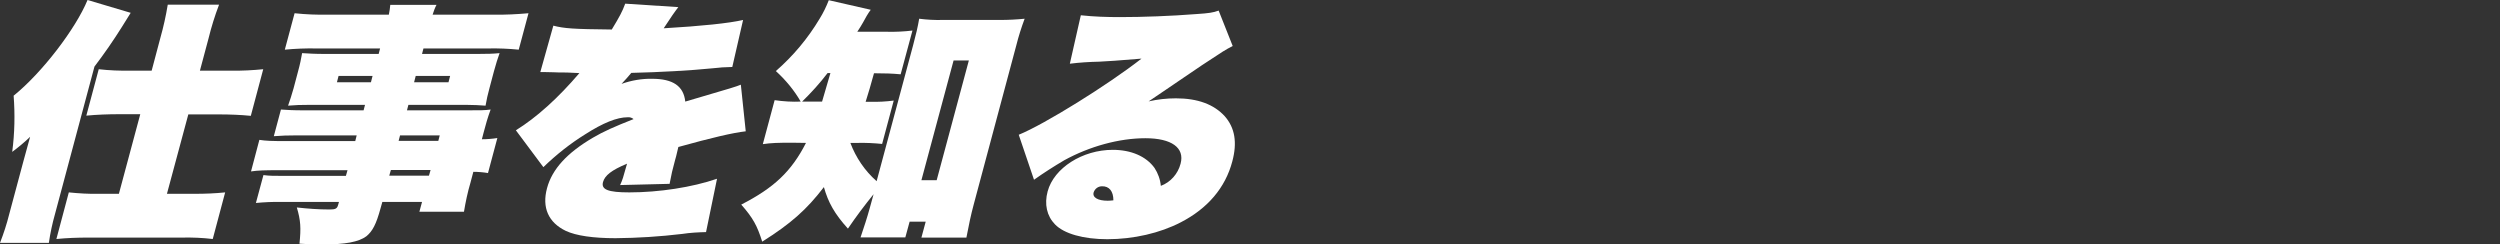 <?xml version="1.0" encoding="utf-8"?>
<!-- Generator: Adobe Illustrator 28.2.0, SVG Export Plug-In . SVG Version: 6.00 Build 0)  -->
<svg version="1.1" id="レイヤー_1" xmlns="http://www.w3.org/2000/svg" xmlns:xlink="http://www.w3.org/1999/xlink" x="0px"
	 y="0px" viewBox="0 0 1228 120" style="enable-background:new 0 0 1228 120;" xml:space="preserve">
<rect x="0" y="0" width="1228" height="120" fill="#333333" stroke="none"/>
<style type="text/css">
	.st0{clip-path:url(#SVGID_00000074400920035684536900000014760547451143002808_);}
	.st1{fill:#FFFFFF;}
</style>
<g id="グループ_12645" transform="translate(0 0)">
	<g>
		<defs>
			<rect id="SVGID_1_" y="0" width="606.6" height="120"/>
		</defs>
		<clipPath id="SVGID_00000067224002475089507180000016186766986196042624_">
			<use xlink:href="#SVGID_1_"  style="overflow:visible;"/>
		</clipPath>
		
			<g id="グループ_12644" transform="translate(0 0)" style="clip-path:url(#SVGID_00000067224002475089507180000016186766986196042624_);">
			<path id="パス_7366" class="st1" d="M11.5,79.2c2-7.3,2-7.3,3.3-12c-2.8,2.7-5.7,5.1-8.8,7.4c1.2-9.1,1.4-18.4,0.7-27.6
				C20.7,35.7,37.2,14.1,43,0l21.2,6.3c-2,3.2-2.6,4.2-4.3,6.9c-4.2,6.7-8.7,13.2-13.5,19.5l-19.4,72.5c-1.3,4.6-2.3,9.3-3,14.1H0
				c1.8-4.6,3.3-9.2,4.5-14L11.5,79.2z M78.8,18.5c1.5-5.3,2.7-10.7,3.6-16.2h25.2c-2.1,5.5-3.8,11-5.2,16.7l-4.2,15.7h15.6
				c5.2,0.1,10.4-0.2,15.5-0.7l-6.1,22.9c-4.9-0.5-10.6-0.7-15-0.7H92.5L82,95.2h13.7c5,0,10-0.2,14.9-0.7l-6.1,22.9
				c-5-0.6-10-0.8-15-0.7H43.2c-5.2,0-10.4,0.2-15.5,0.7l6.1-22.9c4.9,0.5,9.8,0.8,14.8,0.7h9.8l10.5-39.1H57.9
				c-4.5,0-10.3,0.2-15.5,0.7L48.5,34c5.2,0.6,10.5,0.8,15.7,0.7h10.3L78.8,18.5z"/>
			<path id="パス_7367" class="st1" d="M175.2,66.5h-29.5c-4.3,0-7.4,0.1-11.2,0.4l3.5-13.1c3,0.2,5.8,0.4,11.3,0.4h29.3l0.7-2.7
				h-26.7c-4.8,0-7.7,0.1-11.1,0.4c0.9-2.6,1.8-5.2,2.7-8.5l2.2-8.3c1-3.6,1.5-6.2,2-9c3.4,0.2,6.1,0.4,11.3,0.4H186l0.7-2.7h-31.3
				c-5.2-0.1-10.3,0.1-15.5,0.6l4.8-17.9c5.5,0.6,11.1,0.8,16.6,0.7H191c0.3-1.6,0.6-3.2,0.7-4.8h22.7c-0.8,1.5-1.4,3.2-1.9,4.8
				h30.2c5.6,0.1,11.3-0.2,16.9-0.7l-4.8,17.9c-5-0.5-10-0.7-15-0.6h-31.8l-0.7,2.7h27.1c5.2,0,7.9-0.1,11-0.4
				c-0.9,2.5-1.8,5.3-2.8,9l-2.2,8.3c-0.8,2.8-1.4,5.7-1.9,8.5c-2.9-0.2-5.7-0.4-9.7-0.4h-28.2l-0.7,2.7h28.8c7.7,0,9.1,0,12.3-0.4
				c-1.4,3.8-2.5,7.6-3.5,11.5l-0.8,3.1c2.5,0,5.1-0.2,7.6-0.6l-4.6,17.2c-2.4-0.4-4.8-0.6-7.2-0.6l-1.4,5.3
				c-1.4,4.7-2.4,9.5-3.2,14.3H206l1.3-4.8h-19.5l-0.9,3.2c-2.1,7.7-3.9,11.2-7,13.7c-3.7,2.7-10.1,4-21.8,4c-3.2,0-6.5-0.1-11-0.4
				c0.8-7.7,0.6-11.4-1.3-17.8c5.3,0.6,10.7,1,16,1c3,0,3.8-0.4,4.3-2.3l0.4-1.4h-28.2c-4.2-0.1-8.4,0.1-12.6,0.5l3.7-13.7
				c3.1,0.4,4.7,0.4,11.6,0.4h28.9l0.8-2.8h-33.5c-7.5,0-10.4,0.1-13.9,0.6l4.1-15.5c3.2,0.5,6,0.6,13.2,0.6h33.9L175.2,66.5z
				 M166.3,37.3l-0.8,3.1h16.7l0.8-3.1H166.3z M191.2,86.3h19.5l0.8-2.8h-19.5L191.2,86.3z M215.3,69.2l0.7-2.7h-19.5l-0.7,2.7
				H215.3z M203.4,40.4h16.9l0.8-3.1h-16.9L203.4,40.4z"/>
			<path id="パス_7368" class="st1" d="M271.8,12.6c5.4,1.4,9.8,1.7,28.7,1.9c3.7-6.1,5.2-8.8,6.6-12.7l26.1,1.7
				c-1.5,1.9-3.9,5.3-7.2,10.4c18.7-1.1,32.2-2.5,39-4.1l-5.3,23.1c-1.1,0-1.1,0-5,0.2c-0.5,0.1-2.4,0.2-5.3,0.5
				c-9.7,1-25.7,1.9-39.3,2.2c-2,2.3-2.6,3.1-4.8,5.4c4.8-1.7,9.9-2.6,15-2.5c10.3,0,15.5,3.6,16.3,11.2c24.5-7.2,24.5-7.2,27.3-8.3
				l2.4,22.9c-6.3,0.7-16.9,3.2-33.1,7.7c-1.2,5.1-1.2,5.1-1.6,6.4c-1.1,3.9-2,7.8-2.7,11.7l-24.3,0.6c1.2-2.7,1.4-3.3,3.4-10.5
				c-7.7,3.2-10.9,5.8-11.8,9c-1,3.7,2.4,5.1,12.9,5.1c14.6,0,30.9-2.5,43.1-6.7l-5.4,26.2c-3.9,0.1-7.8,0.3-11.7,0.9
				c-10.9,1.3-21.8,2-32.8,2.1c-10.8,0-19.3-1.2-24.4-3.6c-8.5-4.1-11.8-11.4-9.2-21c2.5-9.3,9.8-17.3,22.6-24.8
				c5.1-3,10.5-5.4,19.9-9.1c-0.8-0.7-1.8-1-2.9-0.9c-5.2,0-12,2.7-20.9,8.4c-7.4,4.6-14.2,10-20.5,16.1L253.4,64
				c10.3-6.4,20.8-15.9,31.2-28.1c-6.2-0.3-6.5-0.3-7.8-0.3c-1.6,0-3.2,0-4.8-0.1c-2.3-0.1-3.9-0.1-4.5-0.1h-2.1L271.8,12.6z"/>
			<path id="パス_7369" class="st1" d="M389.2,70.1c-7.3,0-10.3,0.1-14.5,0.7l5.8-21.6c4.2,0.6,8.5,0.9,12.8,0.7
				c-3.2-5.6-7.4-10.6-12.2-15c8.5-7.4,15.7-16,21.5-25.7c1.8-2.9,3.3-6,4.5-9.1l20.6,4.7c-1.4,1.9-2.6,4-3.7,6.1
				c-0.9,1.5-1.4,2.5-2.9,4.7h14.7c4.1,0.1,8.3-0.1,12.4-0.6l-5.8,21.5c-4-0.4-8.1-0.5-12.1-0.5h-1c-1.8,6.4-2.5,9-4.1,14h2.3
				c3.9,0.1,7.7-0.1,11.5-0.6l-5.7,21.3c-4-0.4-8.1-0.6-12.1-0.5h-3.5c2.7,7.2,7.1,13.7,12.9,18.8l17.9-66.7c1.4-5.2,2.3-9,3-13.1
				c3.8,0.5,7.7,0.7,11.6,0.6h28.2c4,0,8-0.2,12-0.6c-1.6,4.3-3,8.7-4.1,13.1l-20.9,78.1c-1.5,5.6-2.3,9.6-3.6,16.3h-22.1l2.1-7.8
				h-7.9l-2.1,7.7h-22c1.6-4.7,3.3-9.9,4.5-14.3l1.9-6.9c-4.6,5.7-8.3,10.6-12.6,16.9c-6.6-7.3-9.7-12.9-11.8-20.4
				c-8.5,11.1-16.3,18-30.3,26.8c-2.5-7.9-4.5-11.6-10.3-18.2c16-8.2,24.6-16.2,31.8-30.3L389.2,70.1z M403.8,49.9
				c0.1-0.5,1.5-5.2,4.1-14h-1.4c-3.8,5-8,9.6-12.5,14H403.8z M452.6,88.5h7.5l15.8-58.8h-7.5L452.6,88.5z"/>
			<path id="パス_7370" class="st1" d="M530.9,7.5c6.4,0.7,12.8,0.9,19.2,0.9c11.1,0,25.1-0.5,37.7-1.5c6-0.4,8.1-0.7,10.8-1.7
				l6.9,17.4c-4,2.1-4,2.1-15.2,9.5c-2.9,2-4.5,3-11.5,7.8c-2.7,1.9-7.7,5.2-14.6,9.9c4.4-1,8.9-1.5,13.4-1.5c10.8,0,18.7,3,24,8.8
				c5,5.7,6.2,12.9,3.7,22.2c-3.4,12.9-12.1,23.1-25.3,29.9c-10.2,5.3-23.2,8.3-36.1,8.3c-11.7,0-21.3-2.7-25.7-7.3
				c-4-4.1-5.3-9.9-3.6-16.2c3.1-11.5,17.1-20.4,32-20.4c9,0,16.4,3.2,20.5,8.9c1.7,2.6,2.8,5.6,3.1,8.8c4.8-1.8,8.4-5.9,9.7-10.9
				c2.1-7.8-4.4-12.5-17.3-12.5s-27.4,4-39.8,10.8c-5.1,3-10.1,6.2-14.9,9.6l-7.5-22.1c12.6-5.1,43.8-24.5,60.3-37.4
				c-13.3,1.1-15.2,1.2-20.8,1.5c-4.8,0.1-9.6,0.4-14.4,1L530.9,7.5z M541.3,91.5c-1.9,0-3.5,1.2-4.1,3c-0.7,2.5,2.1,4.1,6.9,4.1
				c0.9,0,1.9-0.1,2.8-0.2C546.9,93.9,544.8,91.4,541.3,91.5"/>
		</g>
	</g>
</g>
</svg>
